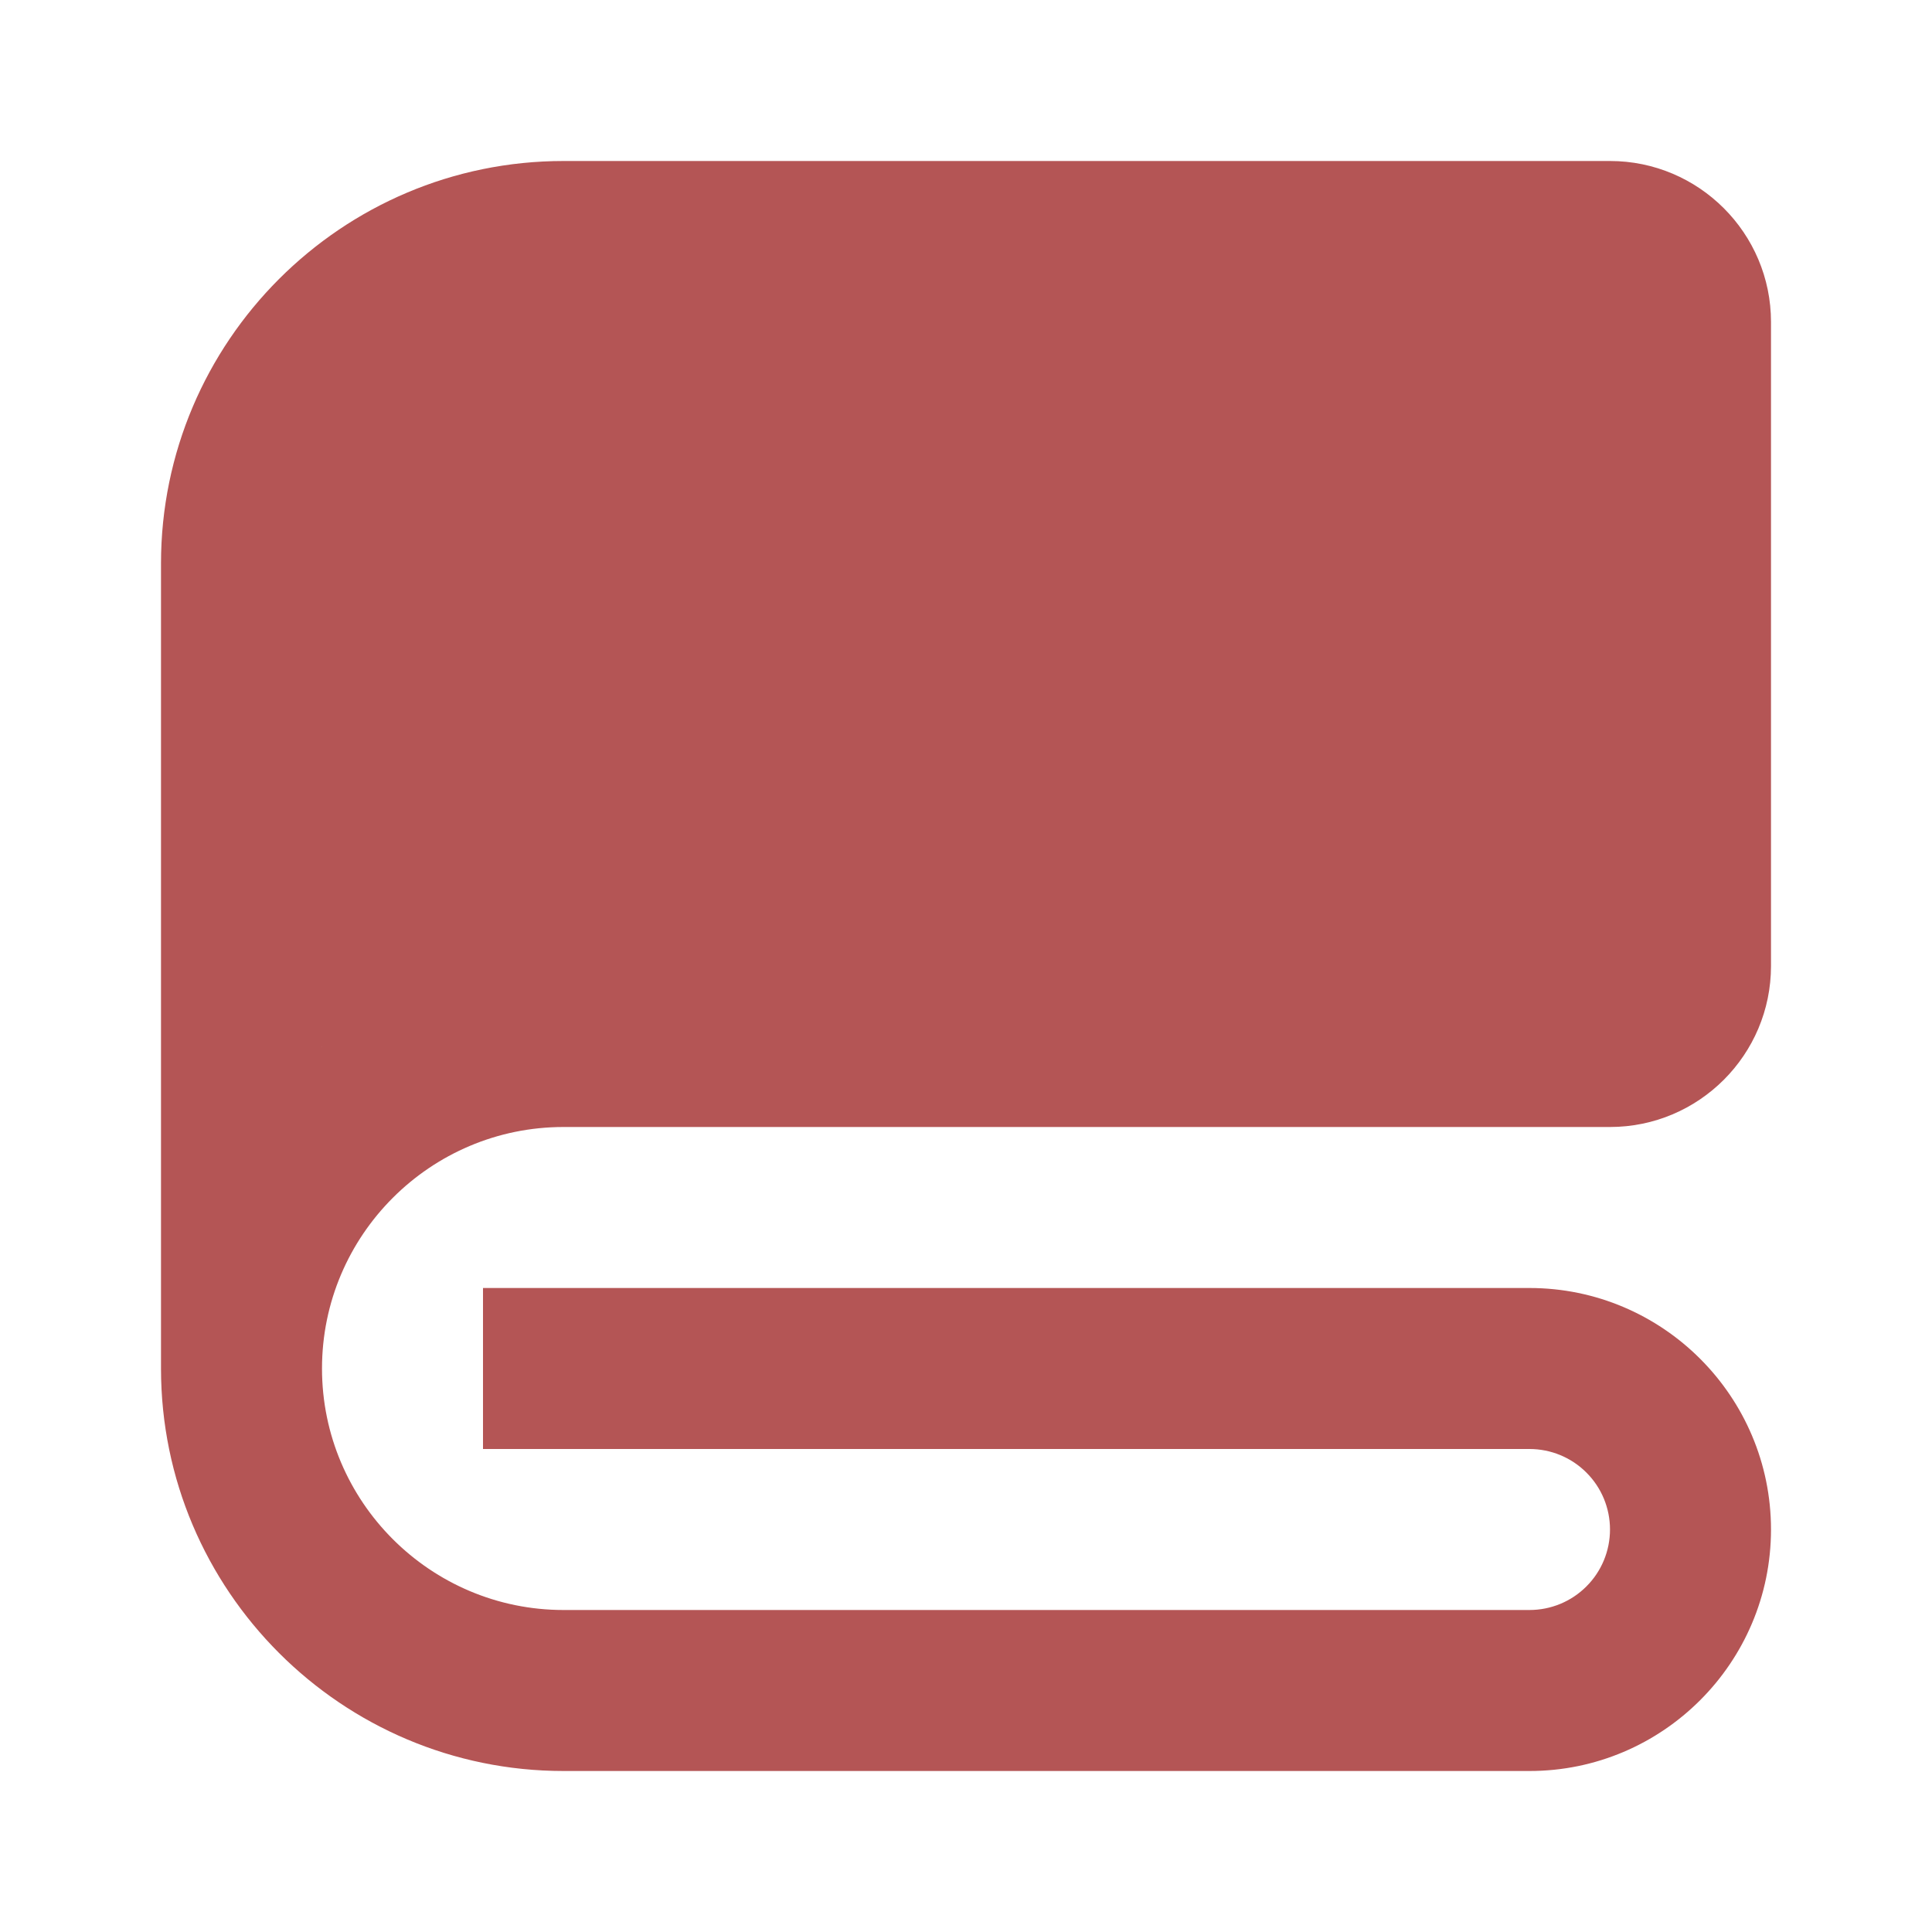 <svg width="24" height="24" viewBox="0 0 24 24" fill="none" xmlns="http://www.w3.org/2000/svg">
<path d="M20 2H7C4.243 2 2 4.243 2 7V17C2 19.757 4.243 22 7 22H19C20.654 22 22 20.654 22 19C22 17.346 20.654 16 19 16H6V18H19C19.265 18 19.52 18.105 19.707 18.293C19.895 18.48 20 18.735 20 19C20 19.265 19.895 19.52 19.707 19.707C19.52 19.895 19.265 20 19 20H7C5.346 20 4 18.654 4 17C4 15.346 5.346 14 7 14H20C21.103 14 22 13.103 22 12V4C22 2.897 21.103 2 20 2ZM4 13H4.003L4 13.002V13Z" fill="#B45555"/>
</svg>

